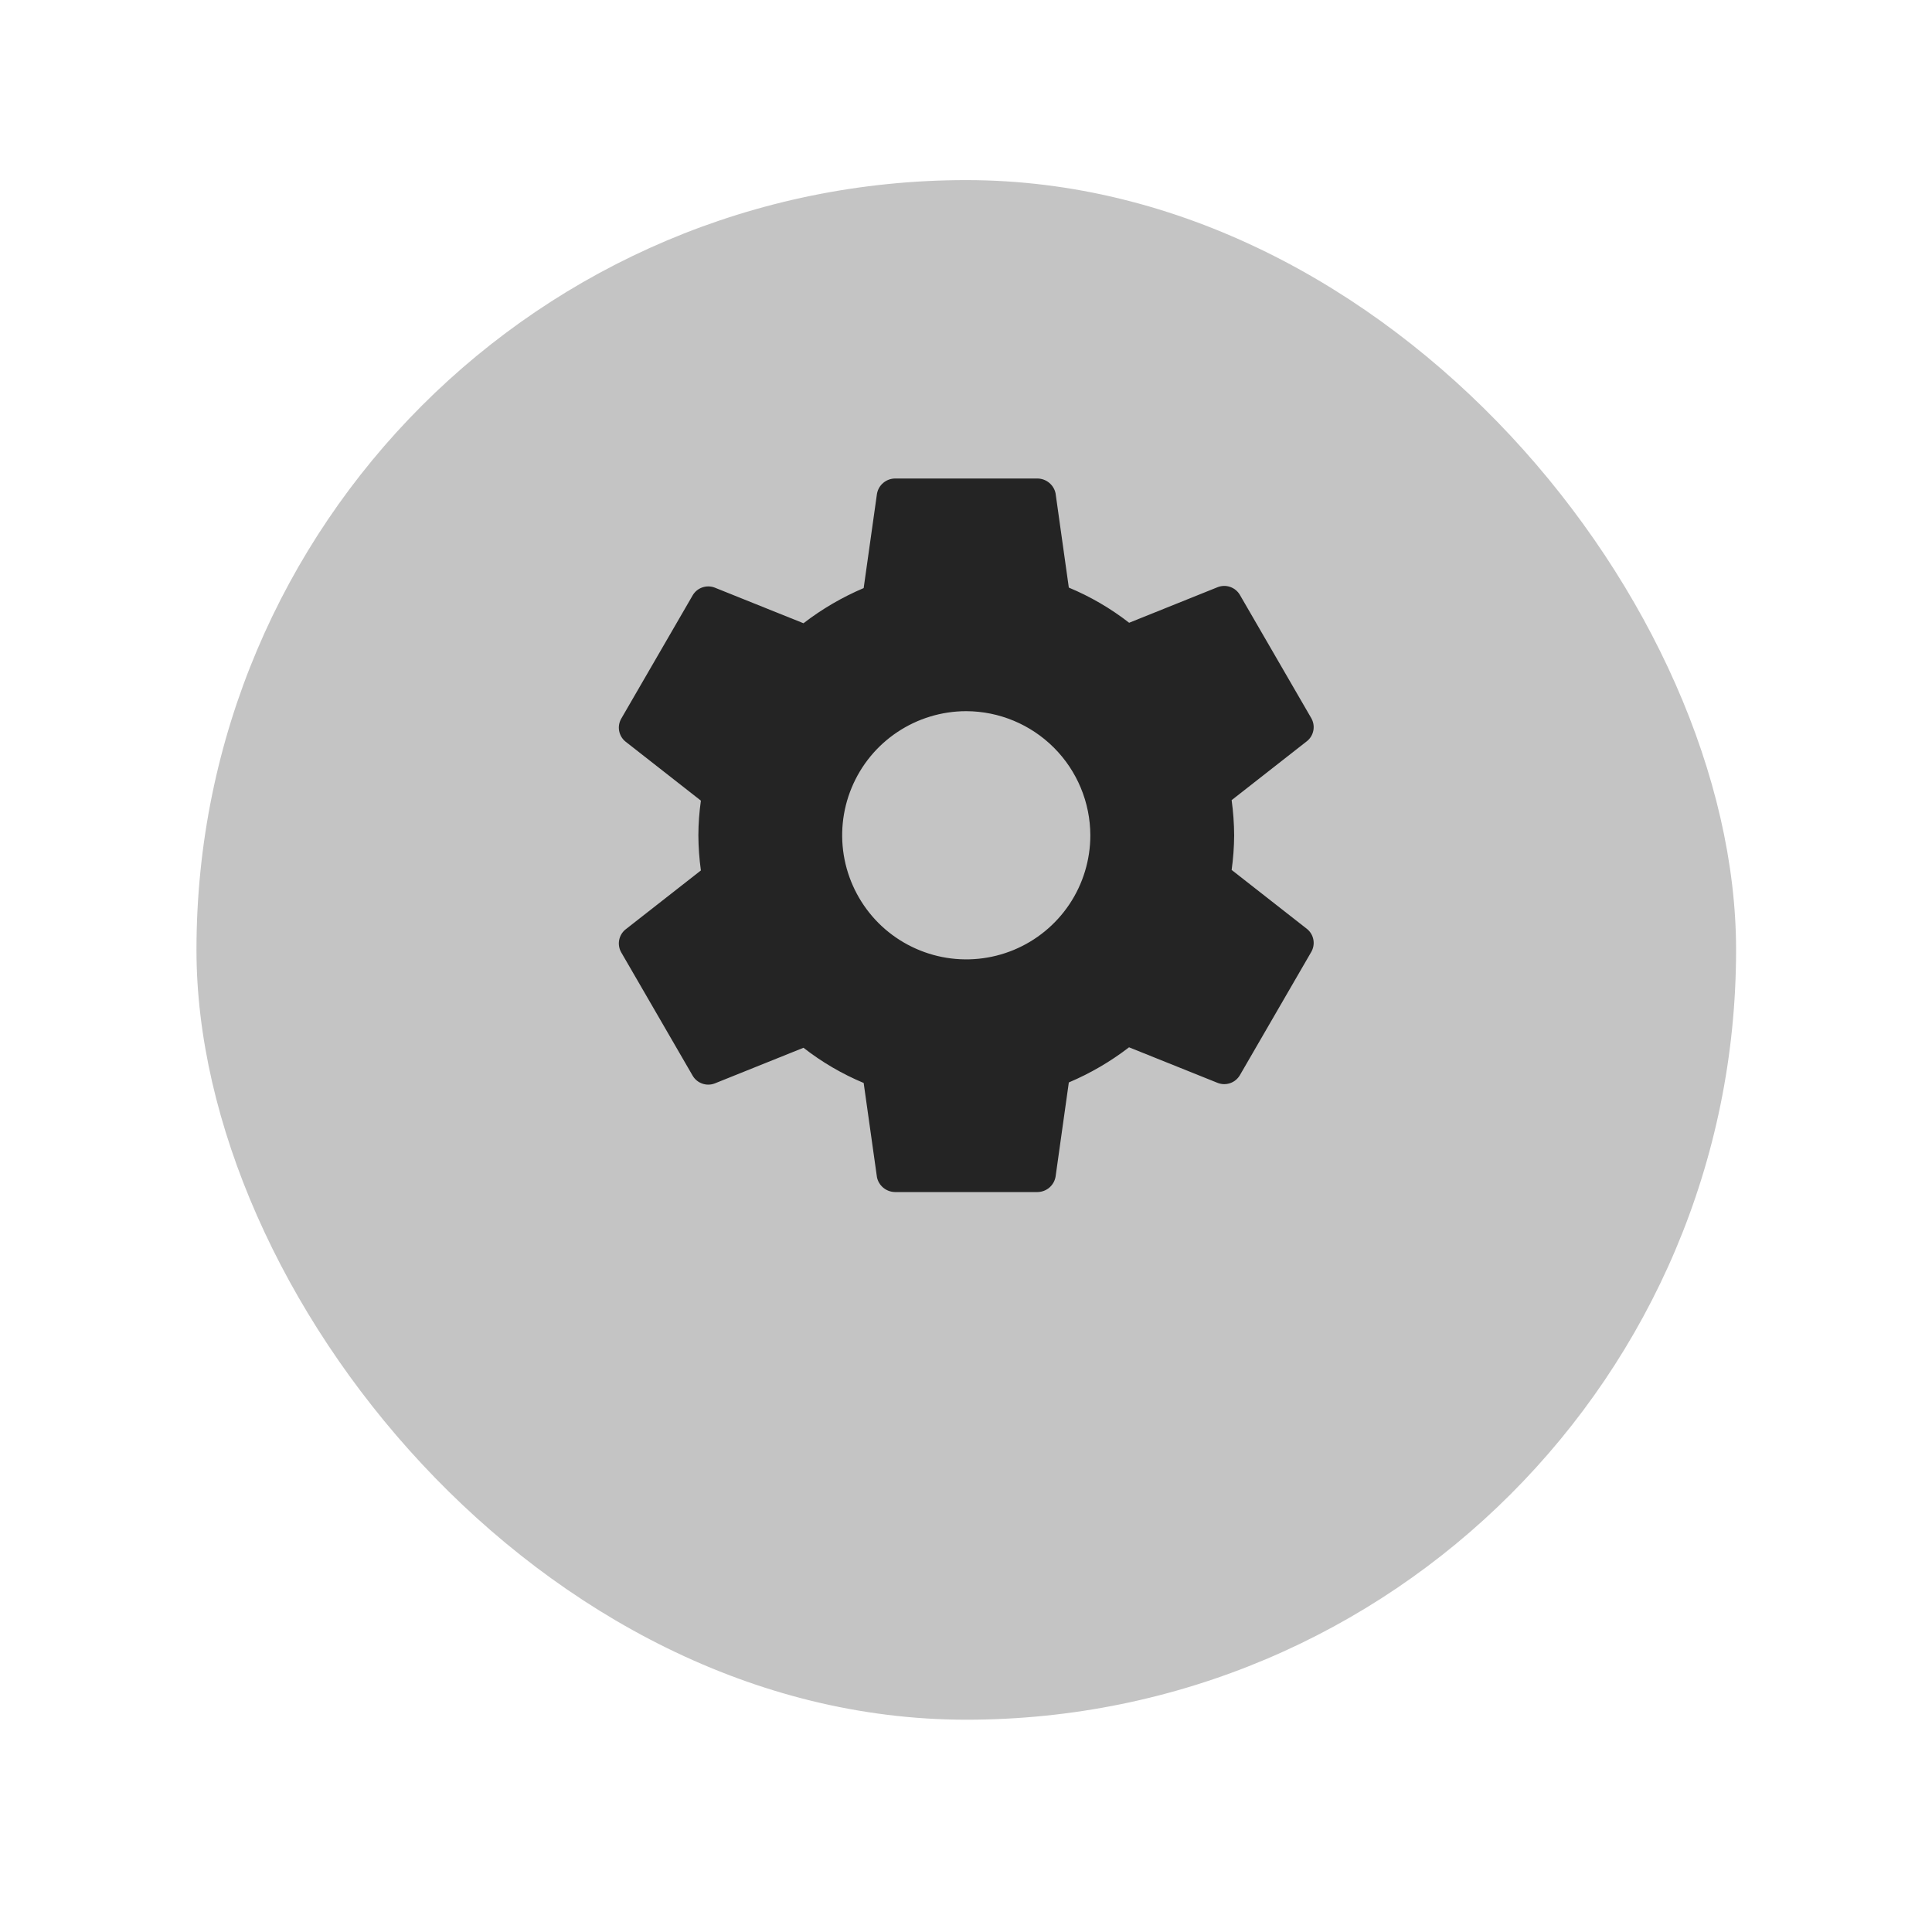 <?xml version="1.0" encoding="UTF-8"?> <svg xmlns="http://www.w3.org/2000/svg" width="59" height="59" viewBox="0 0 59 59" fill="none"><g filter="url(#filter0_d_336_4148)"><rect x="6" y="2" width="47.017" height="47.017" rx="23.509" fill="#C4C4C4"></rect></g><path d="M29.508 21.718C28.759 21.718 28.026 21.941 27.403 22.357C26.779 22.773 26.294 23.365 26.007 24.058C25.72 24.75 25.645 25.512 25.791 26.247C25.938 26.982 26.299 27.657 26.828 28.188C27.358 28.717 28.034 29.078 28.769 29.225C29.504 29.371 30.266 29.296 30.958 29.009C31.651 28.722 32.242 28.236 32.659 27.613C33.075 26.99 33.297 26.257 33.297 25.508C33.294 24.504 32.894 23.542 32.184 22.832C31.474 22.122 30.512 21.721 29.508 21.718V21.718ZM37.689 25.508C37.687 25.862 37.661 26.216 37.612 26.566L39.918 28.372C40.019 28.455 40.086 28.571 40.109 28.699C40.132 28.827 40.108 28.959 40.043 29.072L37.861 32.839C37.794 32.95 37.691 33.035 37.569 33.077C37.446 33.12 37.312 33.118 37.191 33.072L34.479 31.983C33.915 32.417 33.297 32.778 32.64 33.056L32.235 35.935C32.212 36.065 32.145 36.182 32.046 36.267C31.947 36.352 31.821 36.4 31.69 36.403H27.326C27.198 36.4 27.074 36.354 26.975 36.272C26.876 36.19 26.807 36.077 26.781 35.951L26.375 33.072C25.718 32.797 25.099 32.436 24.537 31.997L21.825 33.087C21.704 33.133 21.57 33.135 21.448 33.092C21.325 33.05 21.221 32.965 21.155 32.854L18.973 29.087C18.908 28.975 18.884 28.843 18.907 28.715C18.93 28.586 18.997 28.47 19.098 28.387L21.404 26.582C21.355 26.226 21.329 25.867 21.327 25.508C21.328 25.154 21.355 24.8 21.404 24.45L19.098 22.644C18.997 22.561 18.93 22.445 18.907 22.317C18.884 22.189 18.908 22.056 18.973 21.944L21.155 18.177C21.221 18.066 21.325 17.981 21.447 17.939C21.57 17.896 21.704 17.898 21.825 17.944L24.537 19.033C25.101 18.598 25.719 18.238 26.375 17.959L26.781 15.08C26.804 14.951 26.87 14.834 26.97 14.749C27.069 14.664 27.195 14.616 27.326 14.613H31.69C31.818 14.616 31.942 14.662 32.041 14.744C32.14 14.826 32.209 14.939 32.235 15.065L32.64 17.944C33.299 18.218 33.918 18.58 34.482 19.018L37.191 17.929C37.312 17.883 37.446 17.881 37.568 17.924C37.691 17.966 37.794 18.051 37.861 18.162L40.043 21.929C40.108 22.041 40.132 22.174 40.109 22.302C40.086 22.43 40.019 22.546 39.918 22.629L37.612 24.435C37.661 24.79 37.687 25.149 37.689 25.508V25.508Z" fill="#242424"></path><defs><filter id="filter0_d_336_4148" x="0.5" y="-2.38419e-07" width="58.017" height="58.017" filterUnits="userSpaceOnUse" color-interpolation-filters="sRGB"><feFlood flood-opacity="0" result="BackgroundImageFix"></feFlood><feColorMatrix in="SourceAlpha" type="matrix" values="0 0 0 0 0 0 0 0 0 0 0 0 0 0 0 0 0 0 127 0" result="hardAlpha"></feColorMatrix><feOffset dy="3.5"></feOffset><feGaussianBlur stdDeviation="2.75"></feGaussianBlur><feColorMatrix type="matrix" values="0 0 0 0 0 0 0 0 0 0 0 0 0 0 0 0 0 0 0.02 0"></feColorMatrix><feBlend mode="normal" in2="BackgroundImageFix" result="effect1_dropShadow_336_4148"></feBlend><feBlend mode="normal" in="SourceGraphic" in2="effect1_dropShadow_336_4148" result="shape"></feBlend></filter></defs></svg> 